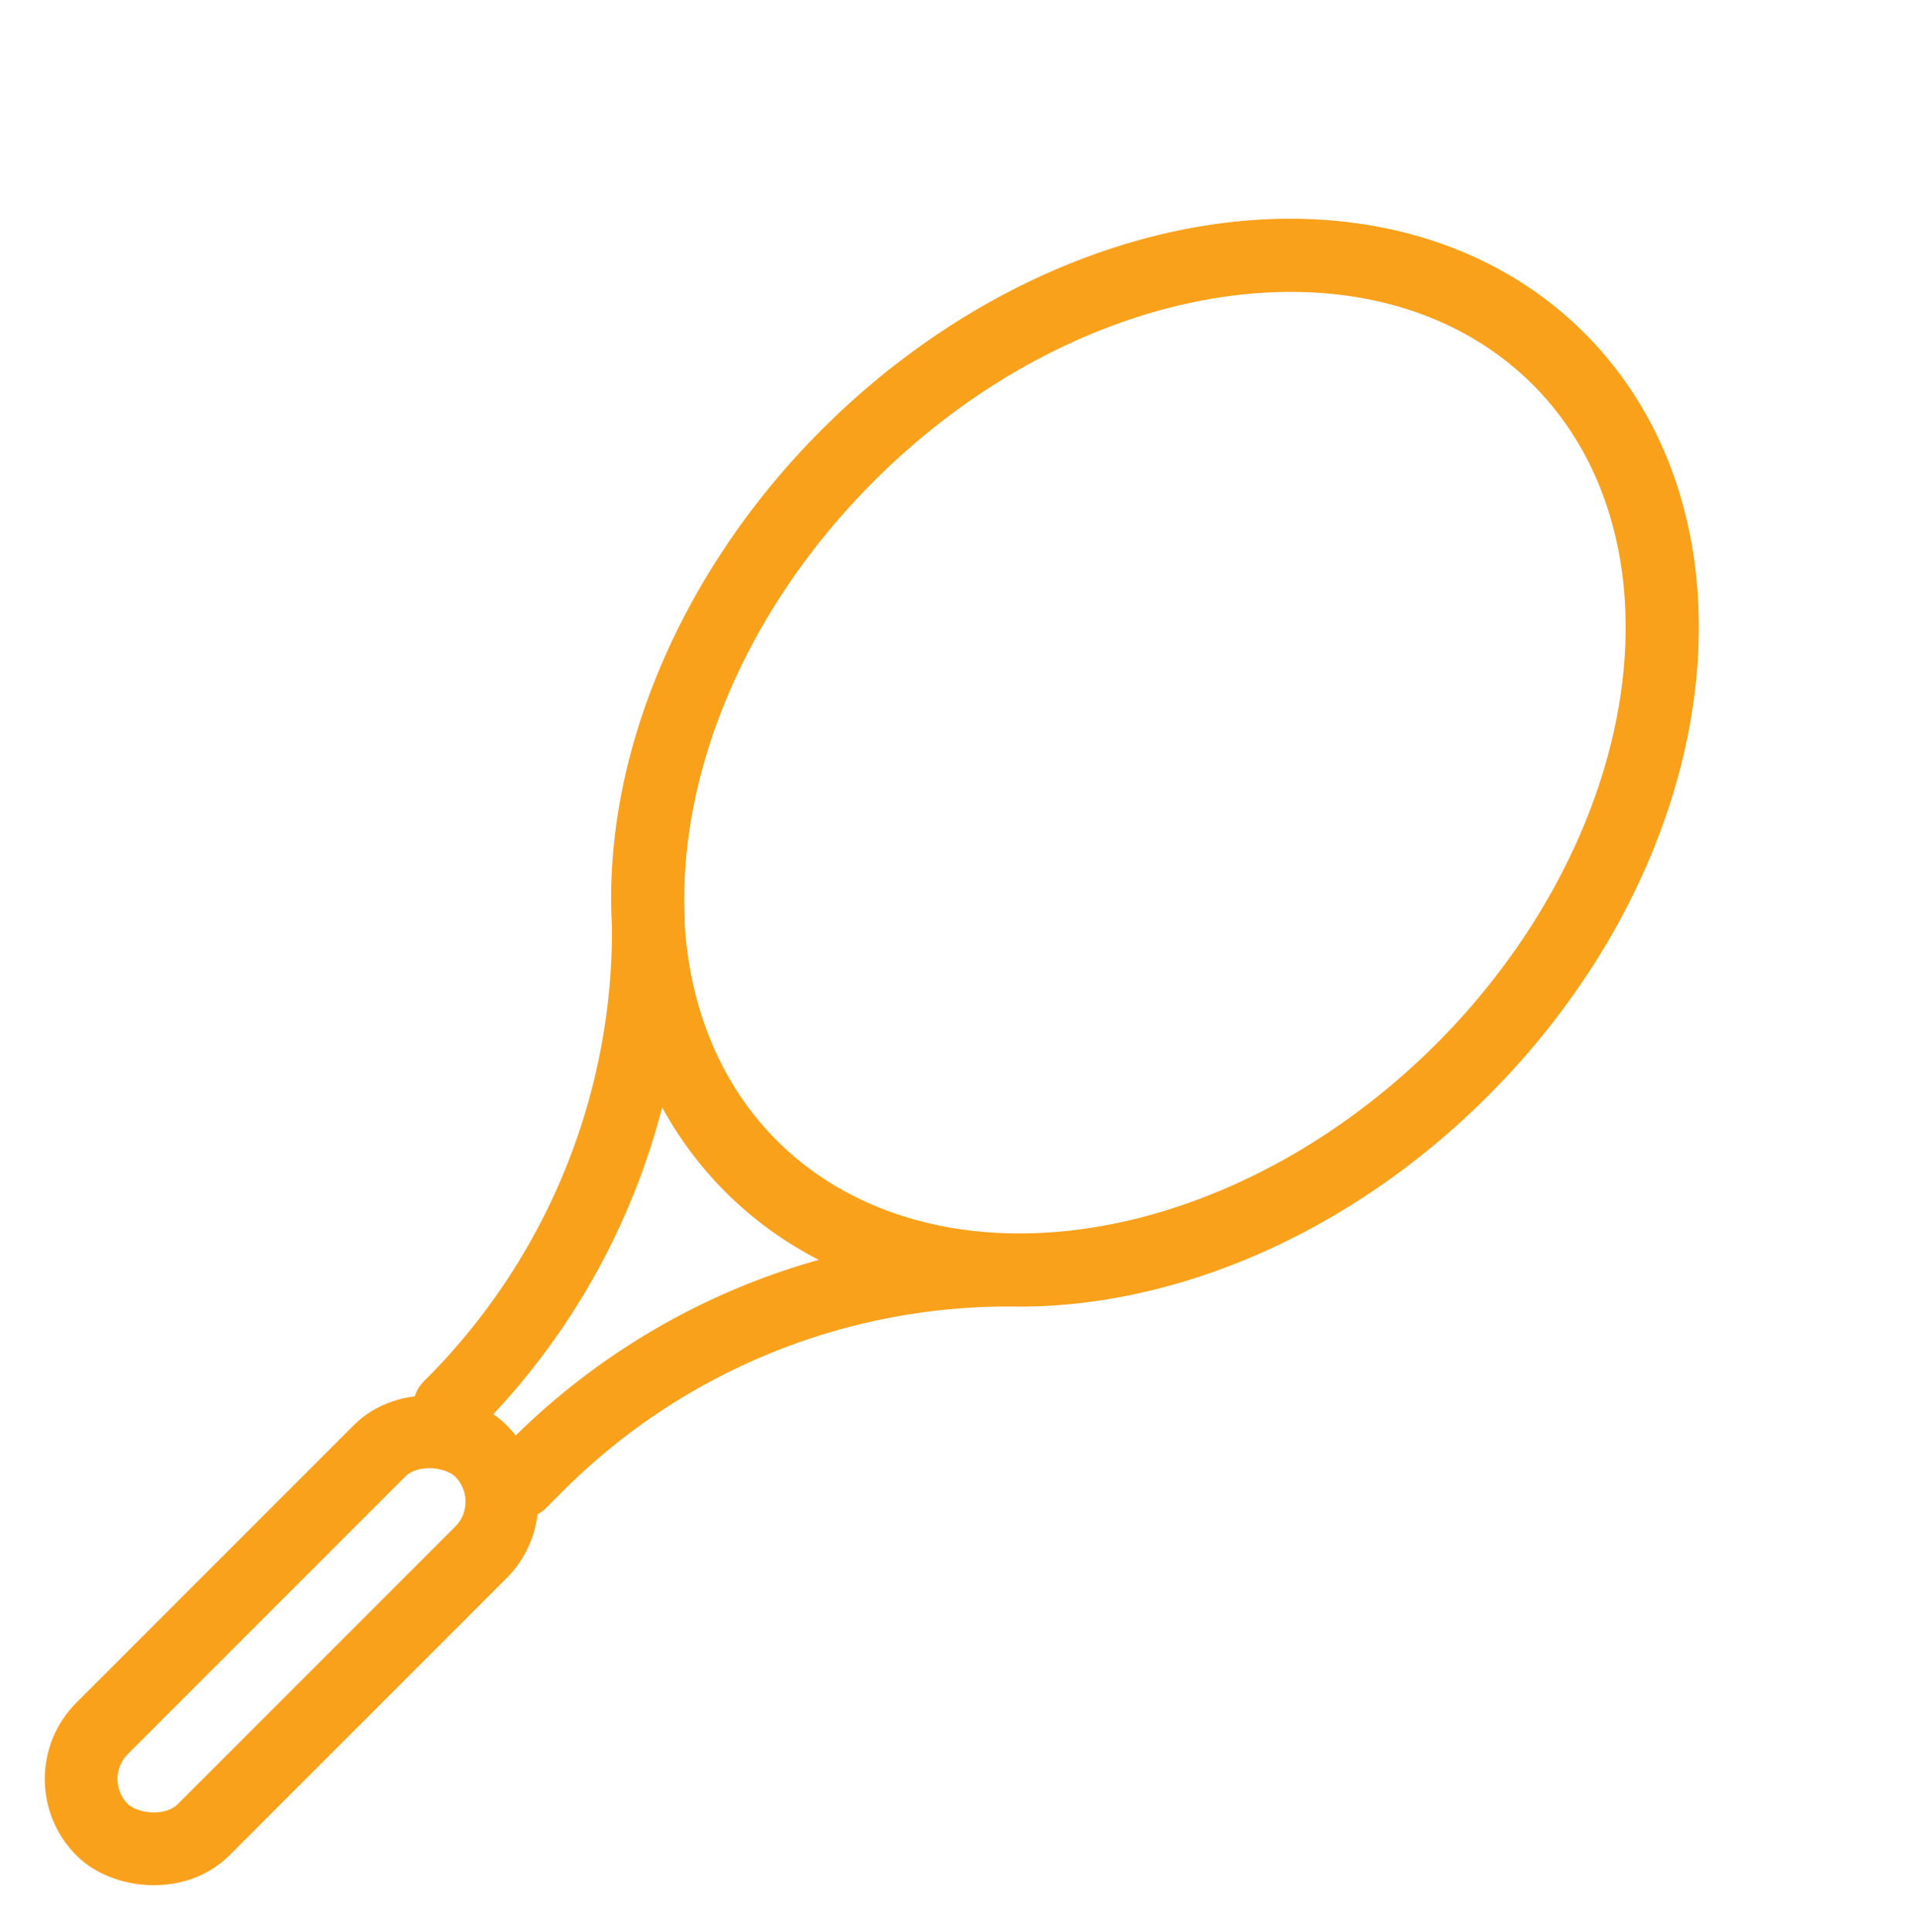 <svg xmlns="http://www.w3.org/2000/svg" width="61.932" height="62.4" viewBox="0 0 61.932 62.4"><defs><style>.a{fill:none;stroke:#faa11c;stroke-linecap:round;stroke-linejoin:round;stroke-width:2.35px;}</style></defs><g transform="translate(1.662 1.662)"><g transform="translate(0 0)"><rect class="a" width="17.304" height="4.634" rx="2.317" transform="translate(0 55.8) rotate(-45)"/><path class="a" d="M236.422,525.985l.579-.579a21.525,21.525,0,0,1,15.415-6.272c4.8.044,10.161-2.184,14.439-6.462,7.2-7.2,8.6-17.484,3.118-22.964s-15.762-4.084-22.965,3.118c-4.346,4.347-6.577,9.814-6.46,14.671a21.689,21.689,0,0,1-6.256,15.9l-.158.158" transform="translate(-221.273 -479.77)"/><ellipse class="a" cx="18.443" cy="14.034" rx="18.443" ry="14.034" transform="translate(12.68 26.083) rotate(-45)"/></g></g></svg>